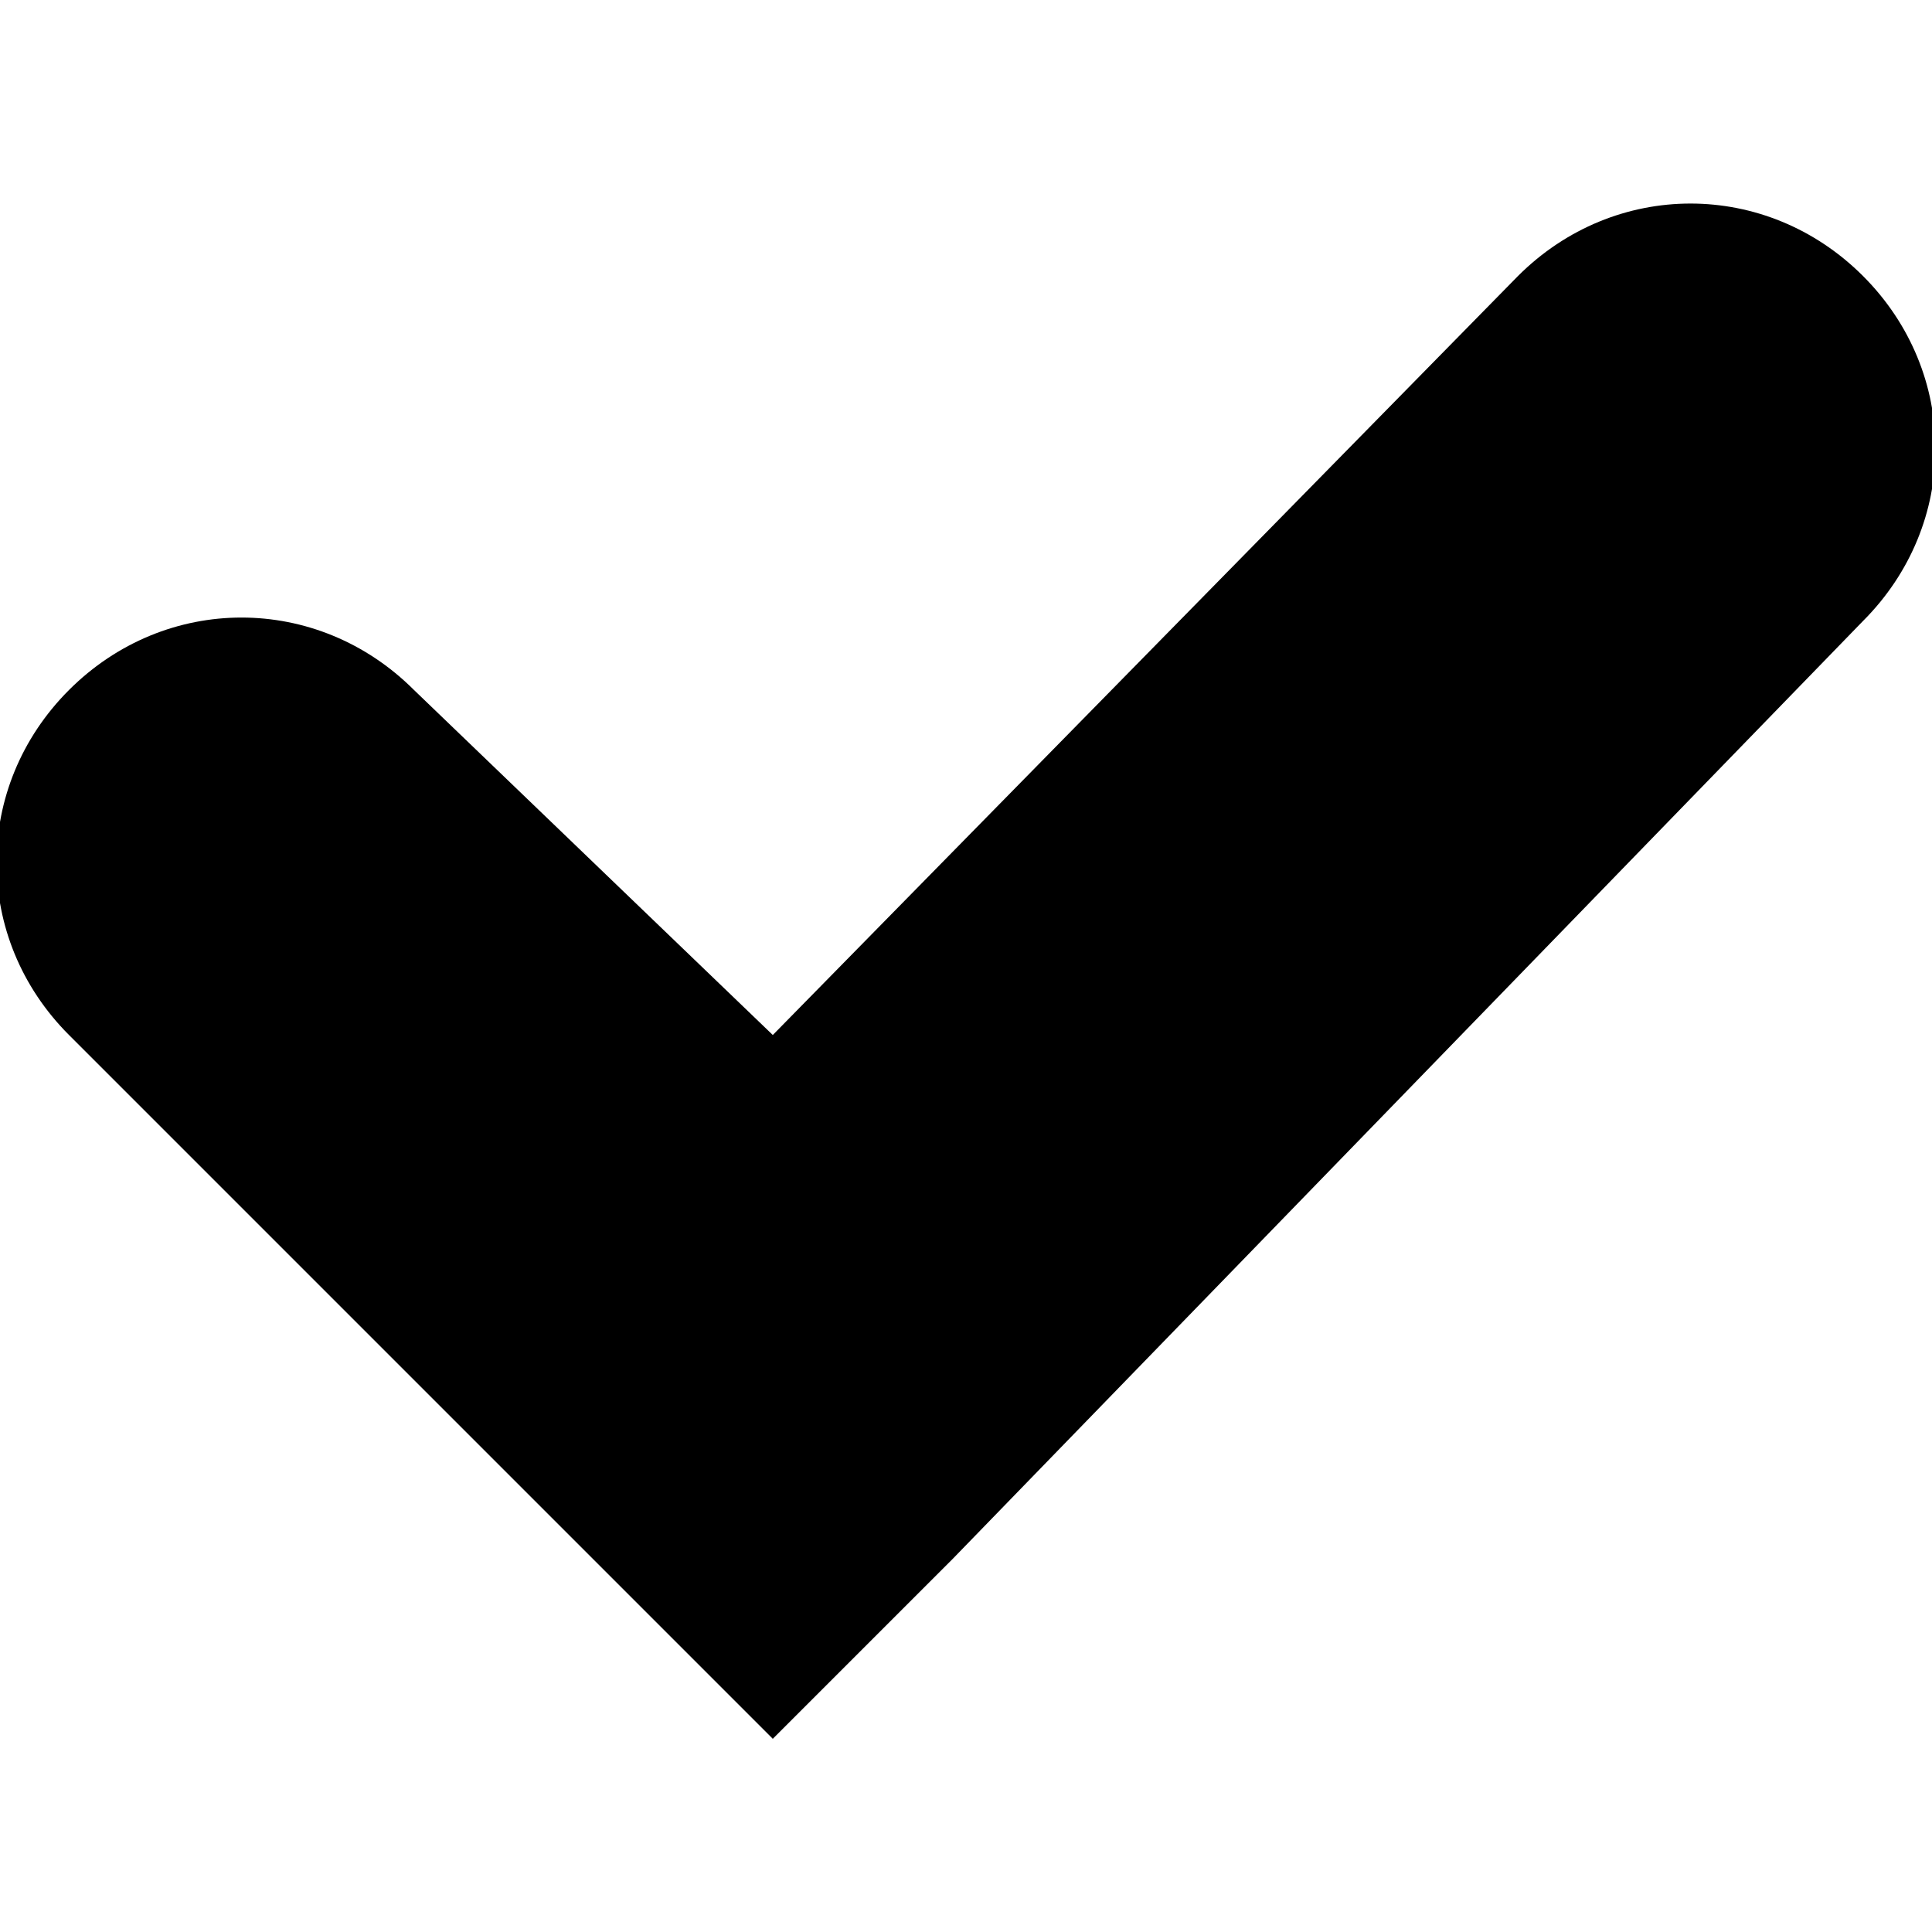 <?xml version="1.0" encoding="UTF-8"?> <!-- Generator: Adobe Illustrator 26.2.1, SVG Export Plug-In . SVG Version: 6.00 Build 0) --> <svg xmlns="http://www.w3.org/2000/svg" xmlns:xlink="http://www.w3.org/1999/xlink" id="Layer_1" x="0px" y="0px" viewBox="0 0 14 14" style="enable-background:new 0 0 14 14;" xml:space="preserve"> <style type="text/css"> .st0{fill-rule:evenodd;clip-rule:evenodd;} </style> <path class="st0" d="M13.5,4.5c0.7-0.7,0.7-1.8,0-2.5c-0.7-0.7-1.8-0.7-2.5,0L5.6,7.5L3,5C2.3,4.3,1.2,4.3,0.5,5 c-0.7,0.7-0.7,1.8,0,2.5l3.8,3.8l1.3,1.3l1.3-1.3L13.5,4.5z"></path> </svg> 